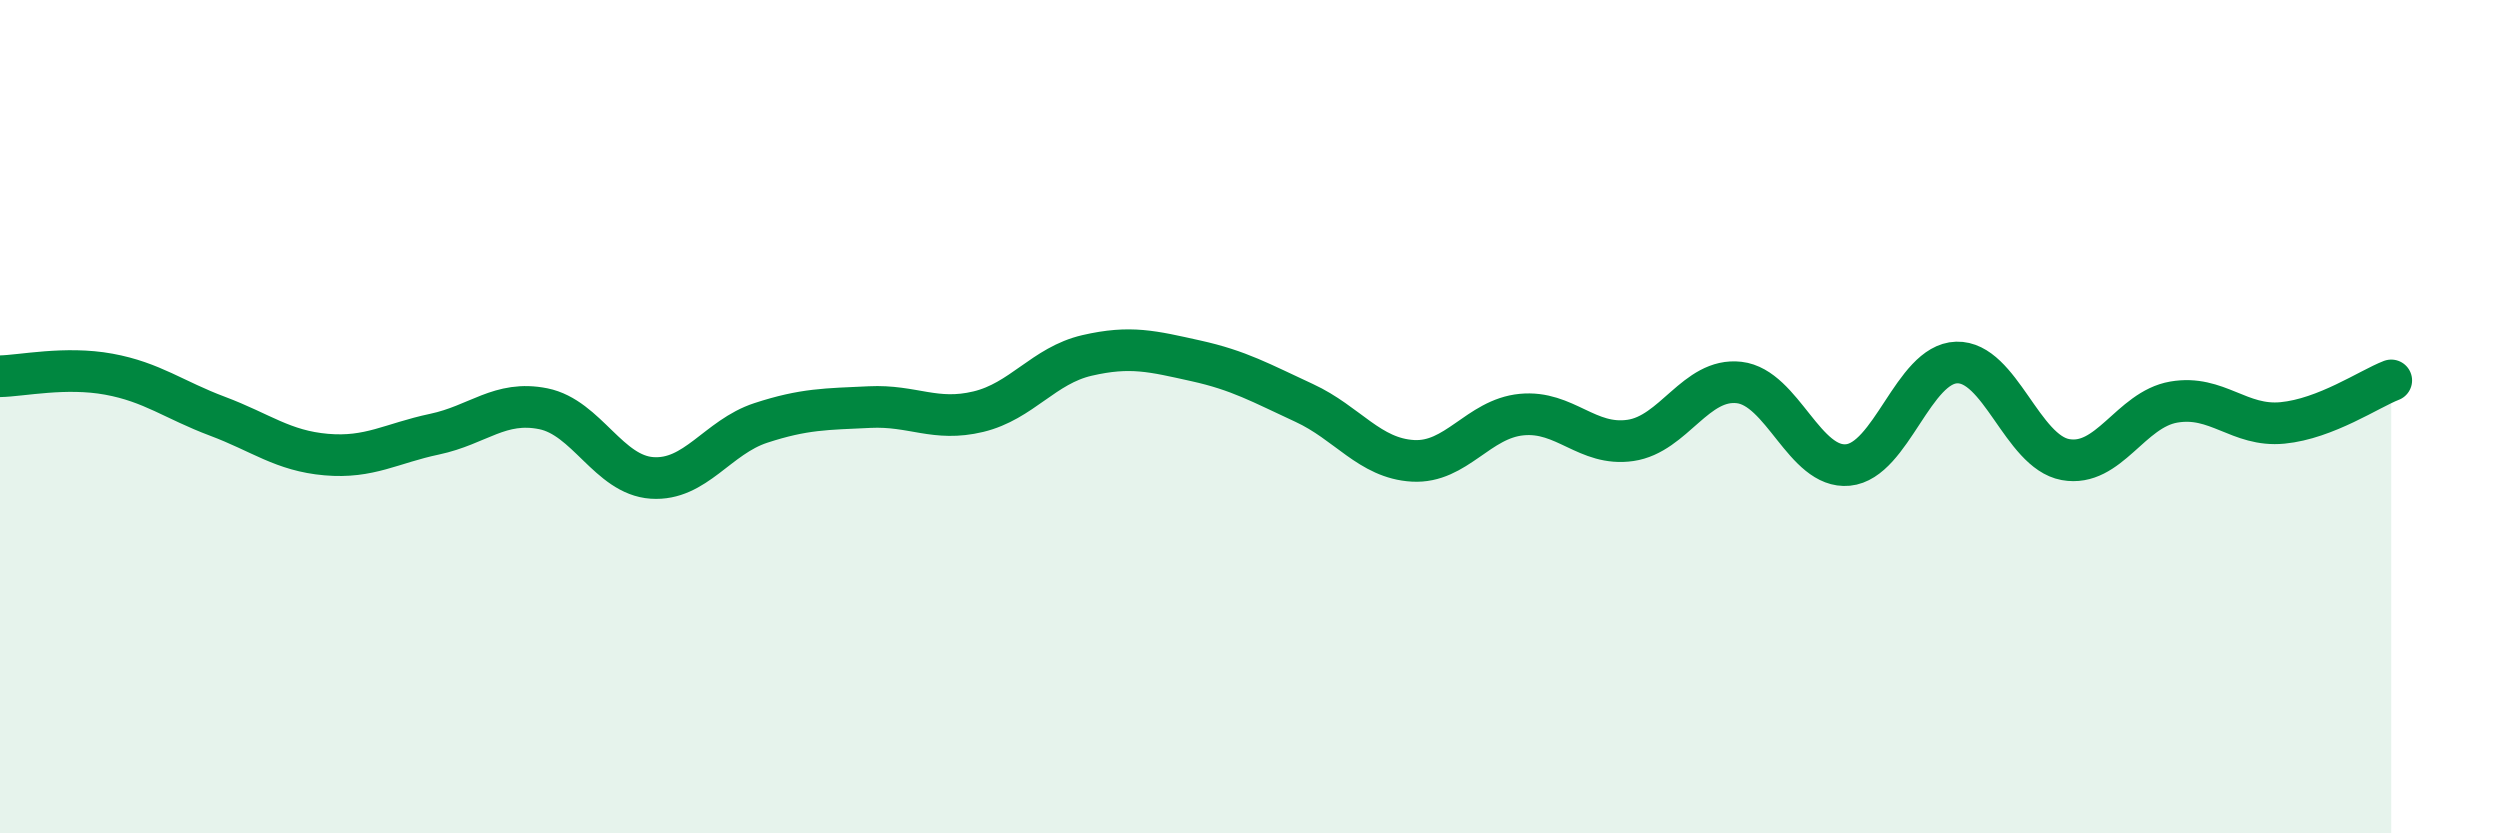 
    <svg width="60" height="20" viewBox="0 0 60 20" xmlns="http://www.w3.org/2000/svg">
      <path
        d="M 0,9.03 C 0.52,9.02 1.57,8.79 2.61,8.98 C 3.65,9.17 4.18,9.6 5.22,9.99 C 6.26,10.38 6.79,10.82 7.83,10.91 C 8.87,11 9.39,10.64 10.43,10.42 C 11.47,10.2 12,9.6 13.04,9.81 C 14.08,10.02 14.61,11.4 15.65,11.47 C 16.69,11.54 17.22,10.49 18.26,10.15 C 19.3,9.81 19.83,9.82 20.87,9.77 C 21.91,9.72 22.44,10.13 23.48,9.88 C 24.52,9.63 25.05,8.77 26.09,8.53 C 27.13,8.29 27.66,8.43 28.7,8.66 C 29.74,8.89 30.26,9.19 31.3,9.67 C 32.34,10.15 32.87,11 33.91,11.06 C 34.95,11.12 35.48,10.05 36.52,9.95 C 37.56,9.85 38.09,10.72 39.13,10.57 C 40.17,10.42 40.7,9.06 41.74,9.18 C 42.78,9.3 43.31,11.26 44.35,11.16 C 45.39,11.06 45.92,8.73 46.96,8.7 C 48,8.67 48.53,10.84 49.57,11.03 C 50.61,11.22 51.13,9.83 52.17,9.65 C 53.21,9.47 53.74,10.25 54.78,10.15 C 55.82,10.05 56.87,9.33 57.39,9.13L57.39 20L0 20Z"
        fill="#008740"
        opacity="0.1"
        stroke-linecap="round"
        stroke-linejoin="round"
      />
      <path
        d="M 0,9.03 C 0.52,9.02 1.57,8.79 2.61,8.98 C 3.65,9.17 4.18,9.6 5.22,9.99 C 6.26,10.38 6.79,10.82 7.83,10.91 C 8.87,11 9.39,10.64 10.43,10.42 C 11.47,10.2 12,9.6 13.04,9.81 C 14.08,10.02 14.61,11.4 15.65,11.47 C 16.69,11.54 17.22,10.49 18.26,10.15 C 19.3,9.81 19.83,9.82 20.87,9.77 C 21.91,9.72 22.44,10.13 23.48,9.88 C 24.52,9.63 25.05,8.77 26.09,8.53 C 27.13,8.29 27.66,8.43 28.7,8.66 C 29.74,8.89 30.26,9.19 31.3,9.67 C 32.34,10.15 32.87,11 33.91,11.06 C 34.95,11.12 35.48,10.05 36.52,9.95 C 37.56,9.85 38.09,10.72 39.13,10.57 C 40.17,10.42 40.7,9.06 41.74,9.18 C 42.78,9.3 43.31,11.26 44.35,11.16 C 45.39,11.06 45.92,8.73 46.96,8.7 C 48,8.67 48.53,10.84 49.57,11.03 C 50.61,11.22 51.13,9.83 52.17,9.65 C 53.21,9.47 53.74,10.25 54.78,10.15 C 55.82,10.05 56.87,9.33 57.39,9.13"
        stroke="#008740"
        stroke-width="1"
        fill="none"
        stroke-linecap="round"
        stroke-linejoin="round"
      />
    </svg>
  